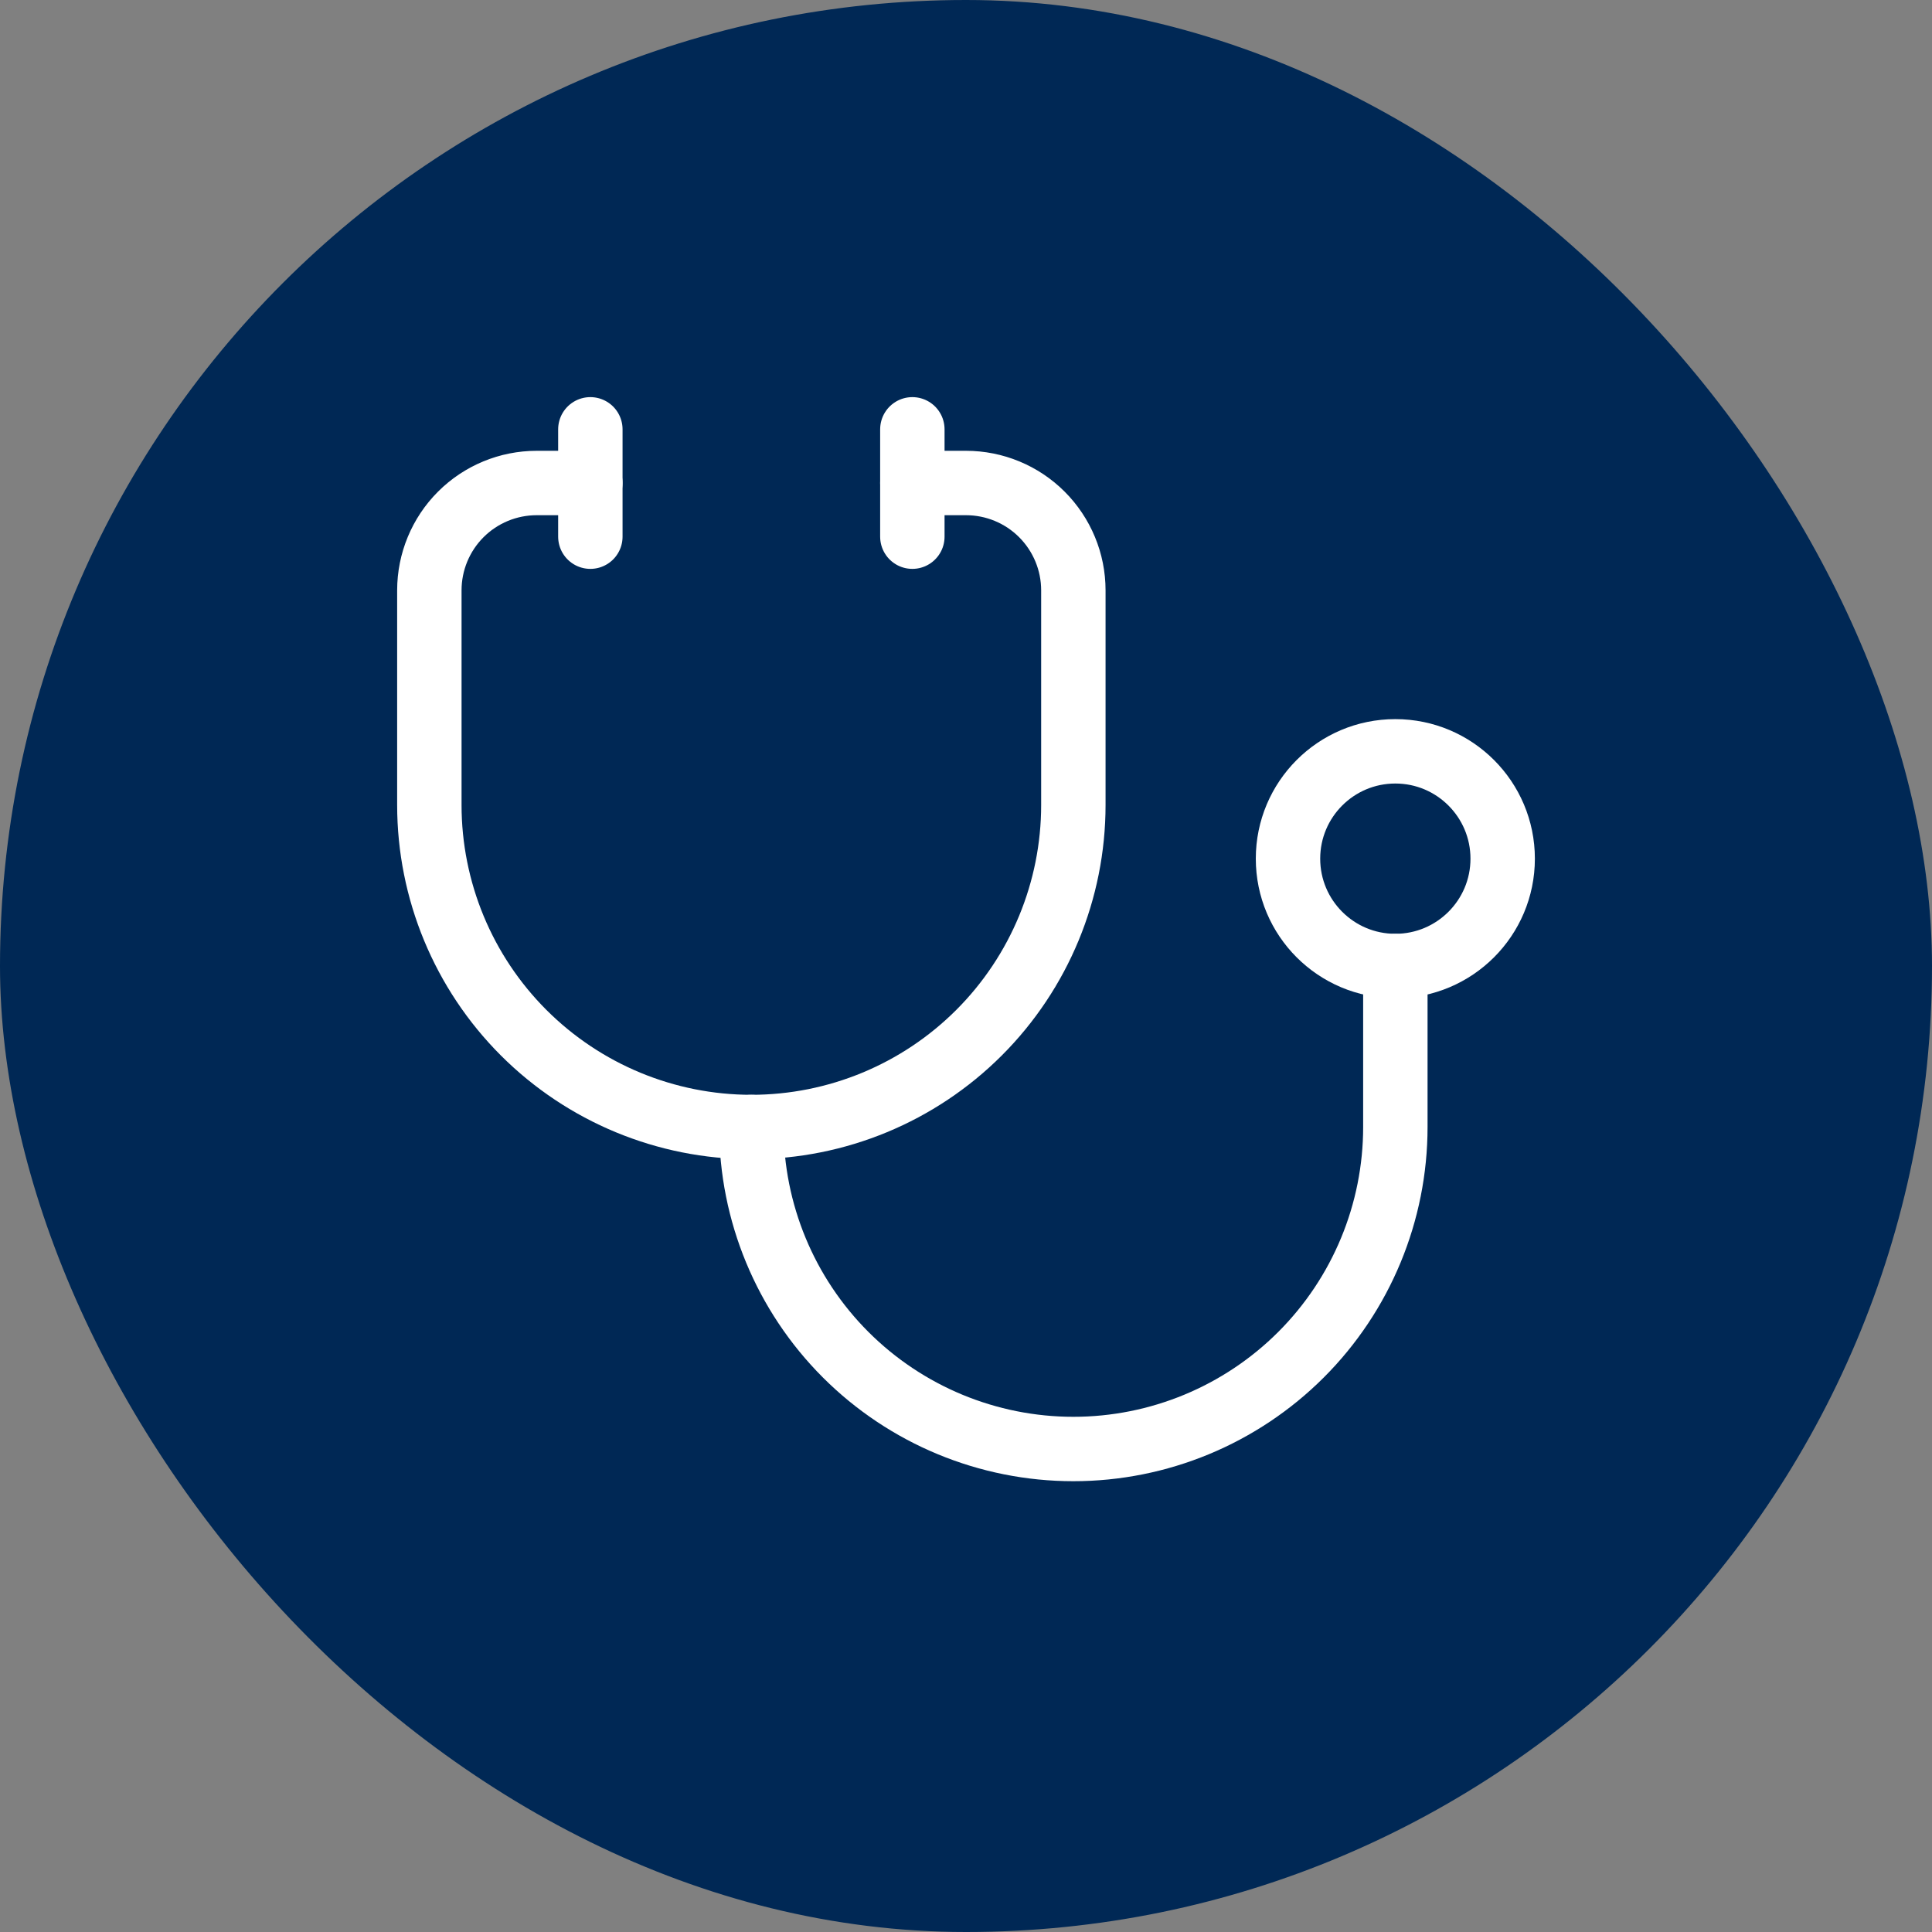 <svg width="60" height="60" viewBox="0 0 60 60" fill="none" xmlns="http://www.w3.org/2000/svg">
<rect x="0" y="0" width="60" height="60" fill="#808080" stroke="none"/>
<rect width="60" height="60" rx="30" fill="#002855"/>
<path d="M28.334 13.333V16.667" stroke="white" stroke-width="2" stroke-linecap="round" stroke-linejoin="round"/>
<path d="M18.334 13.333V16.667" stroke="white" stroke-width="2" stroke-linecap="round" stroke-linejoin="round"/>
<path d="M18.334 15H16.667C15.783 15 14.935 15.351 14.31 15.976C13.685 16.601 13.334 17.449 13.334 18.333V25C13.334 27.652 14.387 30.196 16.262 32.071C18.138 33.946 20.681 35 23.334 35C25.986 35 28.529 33.946 30.405 32.071C32.28 30.196 33.334 27.652 33.334 25V18.333C33.334 17.449 32.982 16.601 32.357 15.976C31.732 15.351 30.884 15 30 15H28.334" stroke="white" stroke-width="2" stroke-linecap="round" stroke-linejoin="round"/>
<path d="M23.334 35C23.334 37.652 24.387 40.196 26.262 42.071C28.138 43.946 30.681 45 33.334 45C35.986 45 38.529 43.946 40.405 42.071C42.28 40.196 43.334 37.652 43.334 35V30" stroke="white" stroke-width="2" stroke-linecap="round" stroke-linejoin="round"/>
<path d="M43.333 30C45.174 30 46.667 28.508 46.667 26.667C46.667 24.826 45.174 23.333 43.333 23.333C41.492 23.333 40 24.826 40 26.667C40 28.508 41.492 30 43.333 30Z" stroke="white" stroke-width="2" stroke-linecap="round" stroke-linejoin="round"/>
</svg>
